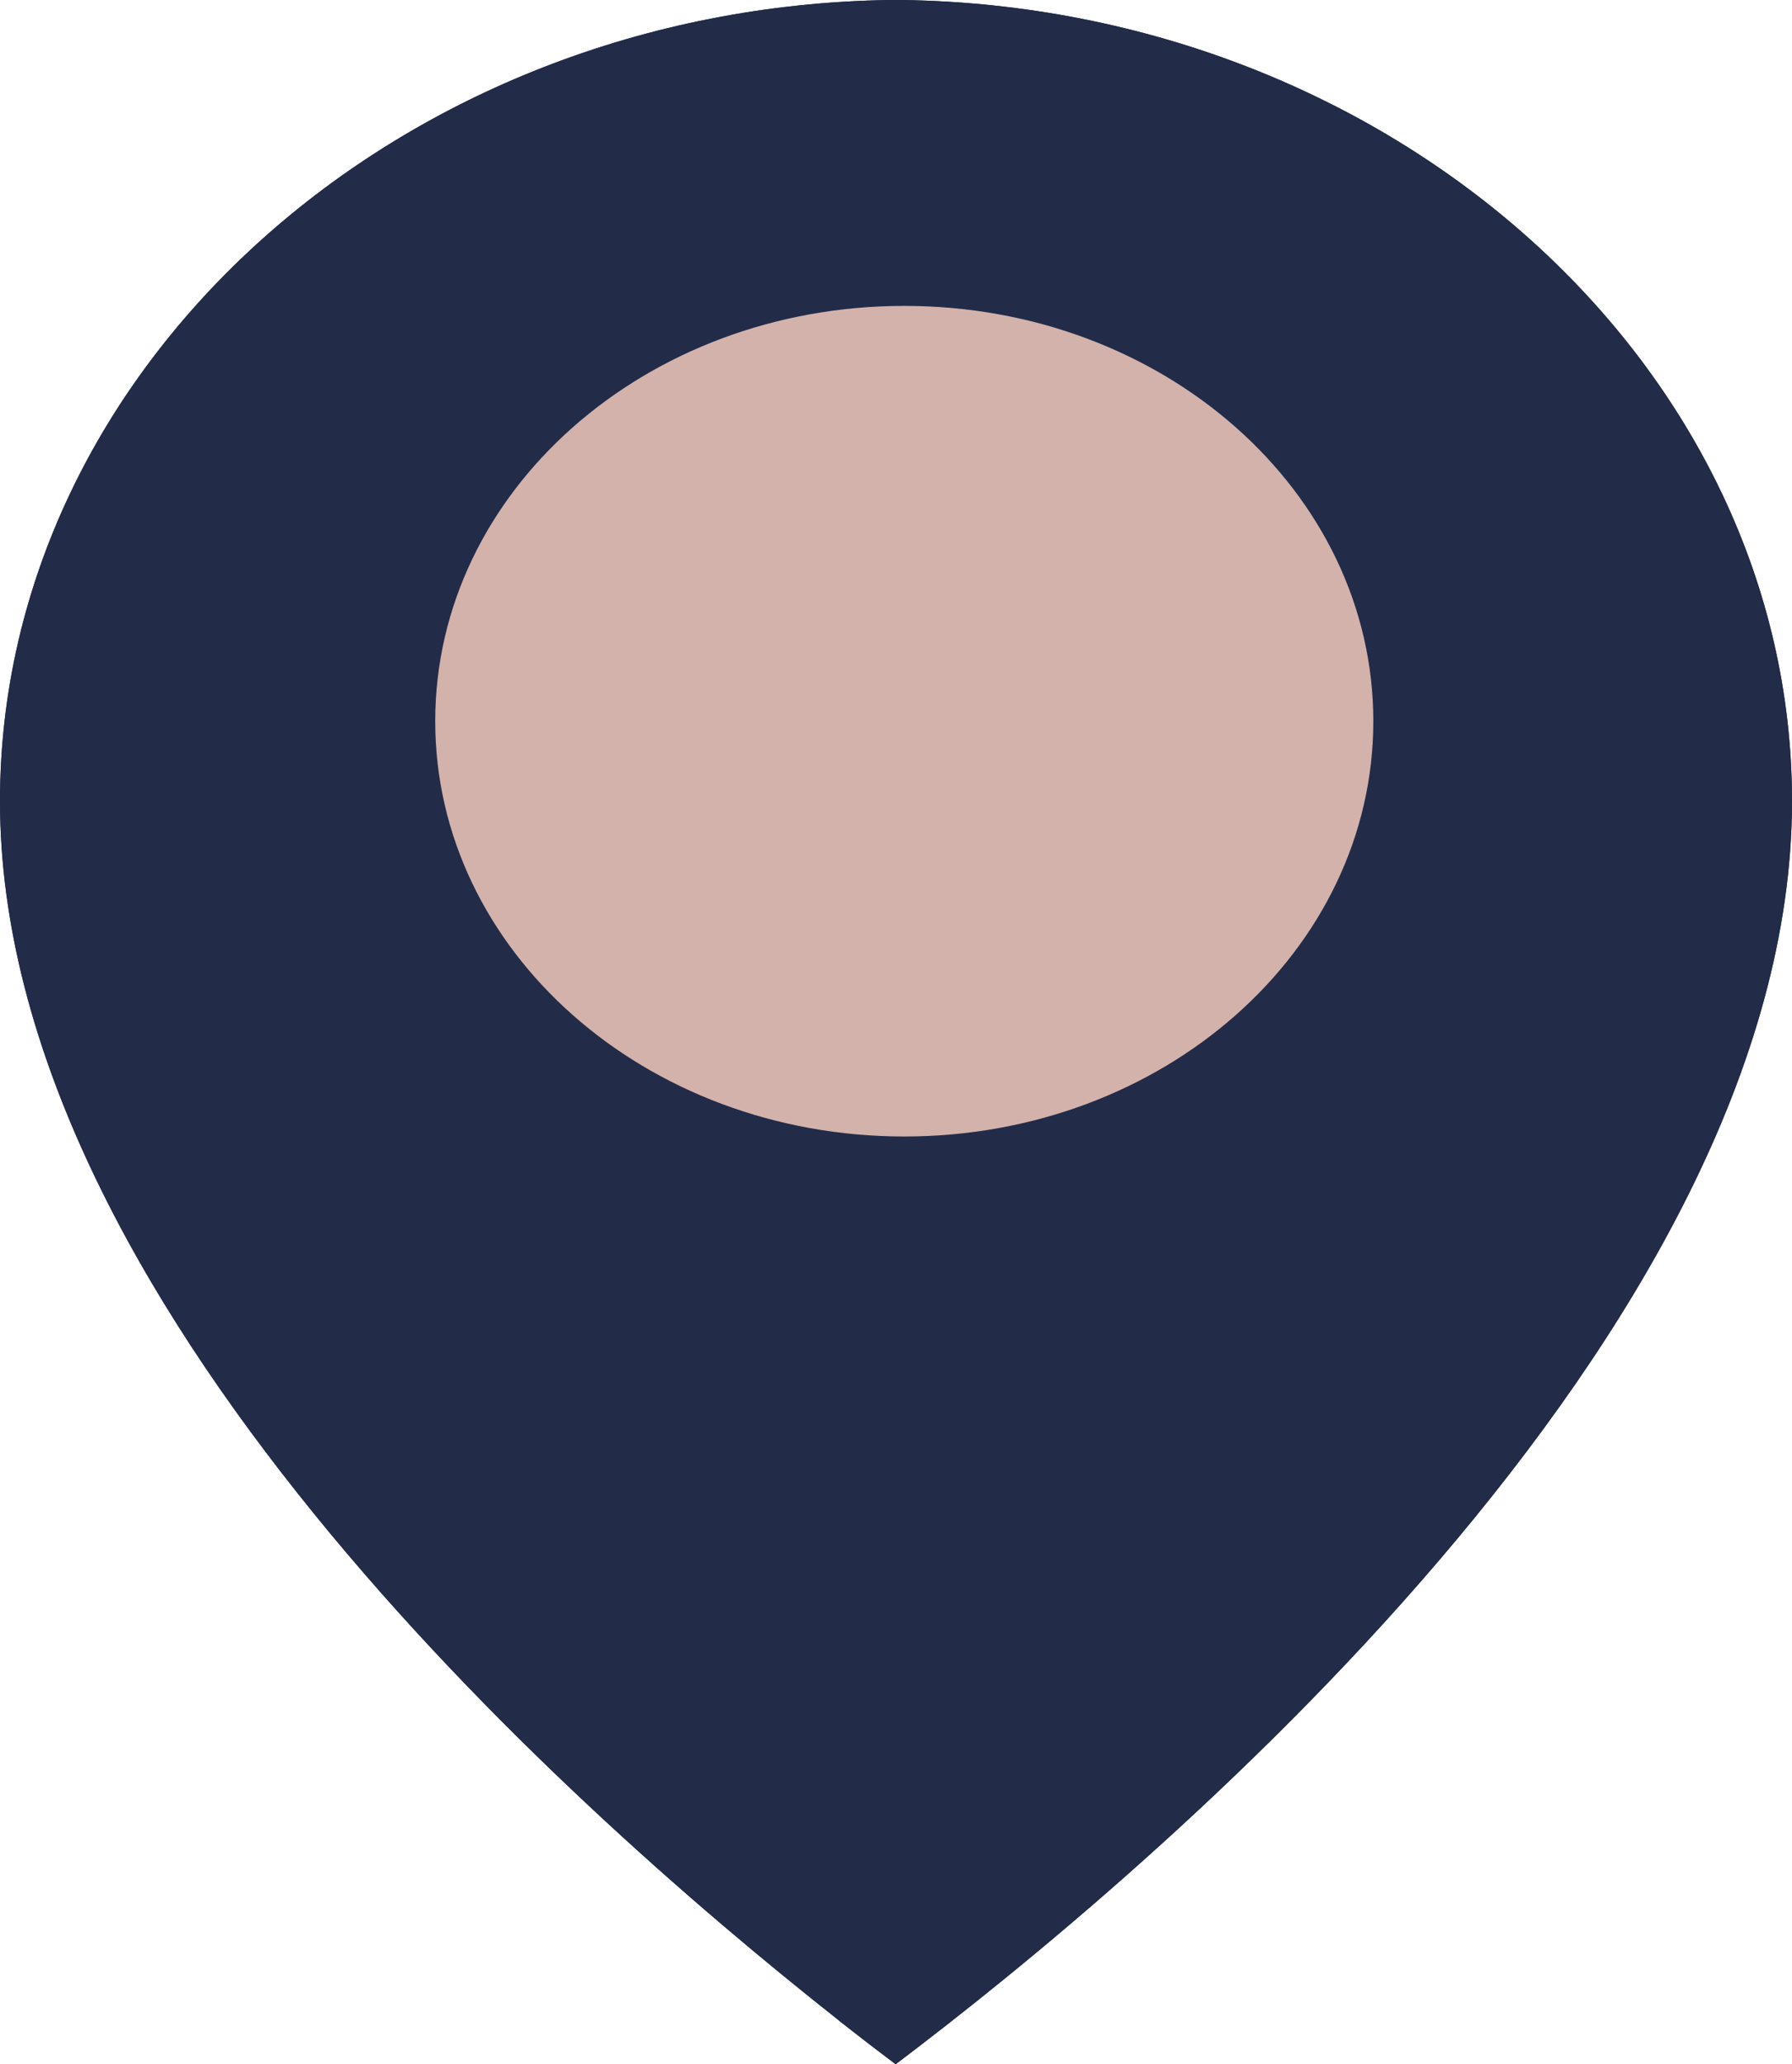 <?xml version="1.0" encoding="UTF-8"?>
<svg id="Layer_2" data-name="Layer 2" xmlns="http://www.w3.org/2000/svg" viewBox="0 0 24.91 28.68">
  <defs>
    <style>
      .cls-1 {
        fill: #d5b4ad;
      }

      .cls-2 {
        fill: #d3b2ab;
      }

      .cls-3 {
        fill: #222c49;
      }
    </style>
  </defs>
  <g id="Layer_1-2" data-name="Layer 1">
    <g>
      <g>
        <path class="cls-3" d="m12.37,0s.06,0,.09,0c.03,0,.06,0,.08,0,6.82.1,12.37,5.09,12.37,11.13,0,7.39-8.91,14.87-12.46,17.55-.24-.18-.5-.38-.78-.6,0,0,0,0-.01-.01C7.74,24.98,0,18.02,0,11.13,0,5.09,5.55.1,12.37,0h0Z"/>
        <path class="cls-1" d="m19.09,10.02c0,3.19-2.92,5.77-6.52,5.77s-6.52-2.58-6.52-5.77,2.92-5.77,6.52-5.77,6.52,2.58,6.52,5.77h0Z"/>
      </g>
      <path class="cls-3" d="m12.37,0s.06,0,.09,0c.03,0,.06,0,.08,0,6.82.1,12.37,5.09,12.37,11.13,0,7.39-8.91,14.87-12.46,17.55-.24-.18-.5-.38-.78-.6,0,0,0,0-.01-.01C7.74,24.98,0,18.02,0,11.13,0,5.09,5.55.1,12.37,0h0Z"/>
      <path class="cls-2" d="m19.09,10.02c0,3.19-2.92,5.77-6.52,5.77s-6.52-2.58-6.52-5.77,2.92-5.77,6.52-5.77,6.52,2.58,6.52,5.77h0Z"/>
    </g>
  </g>
</svg>